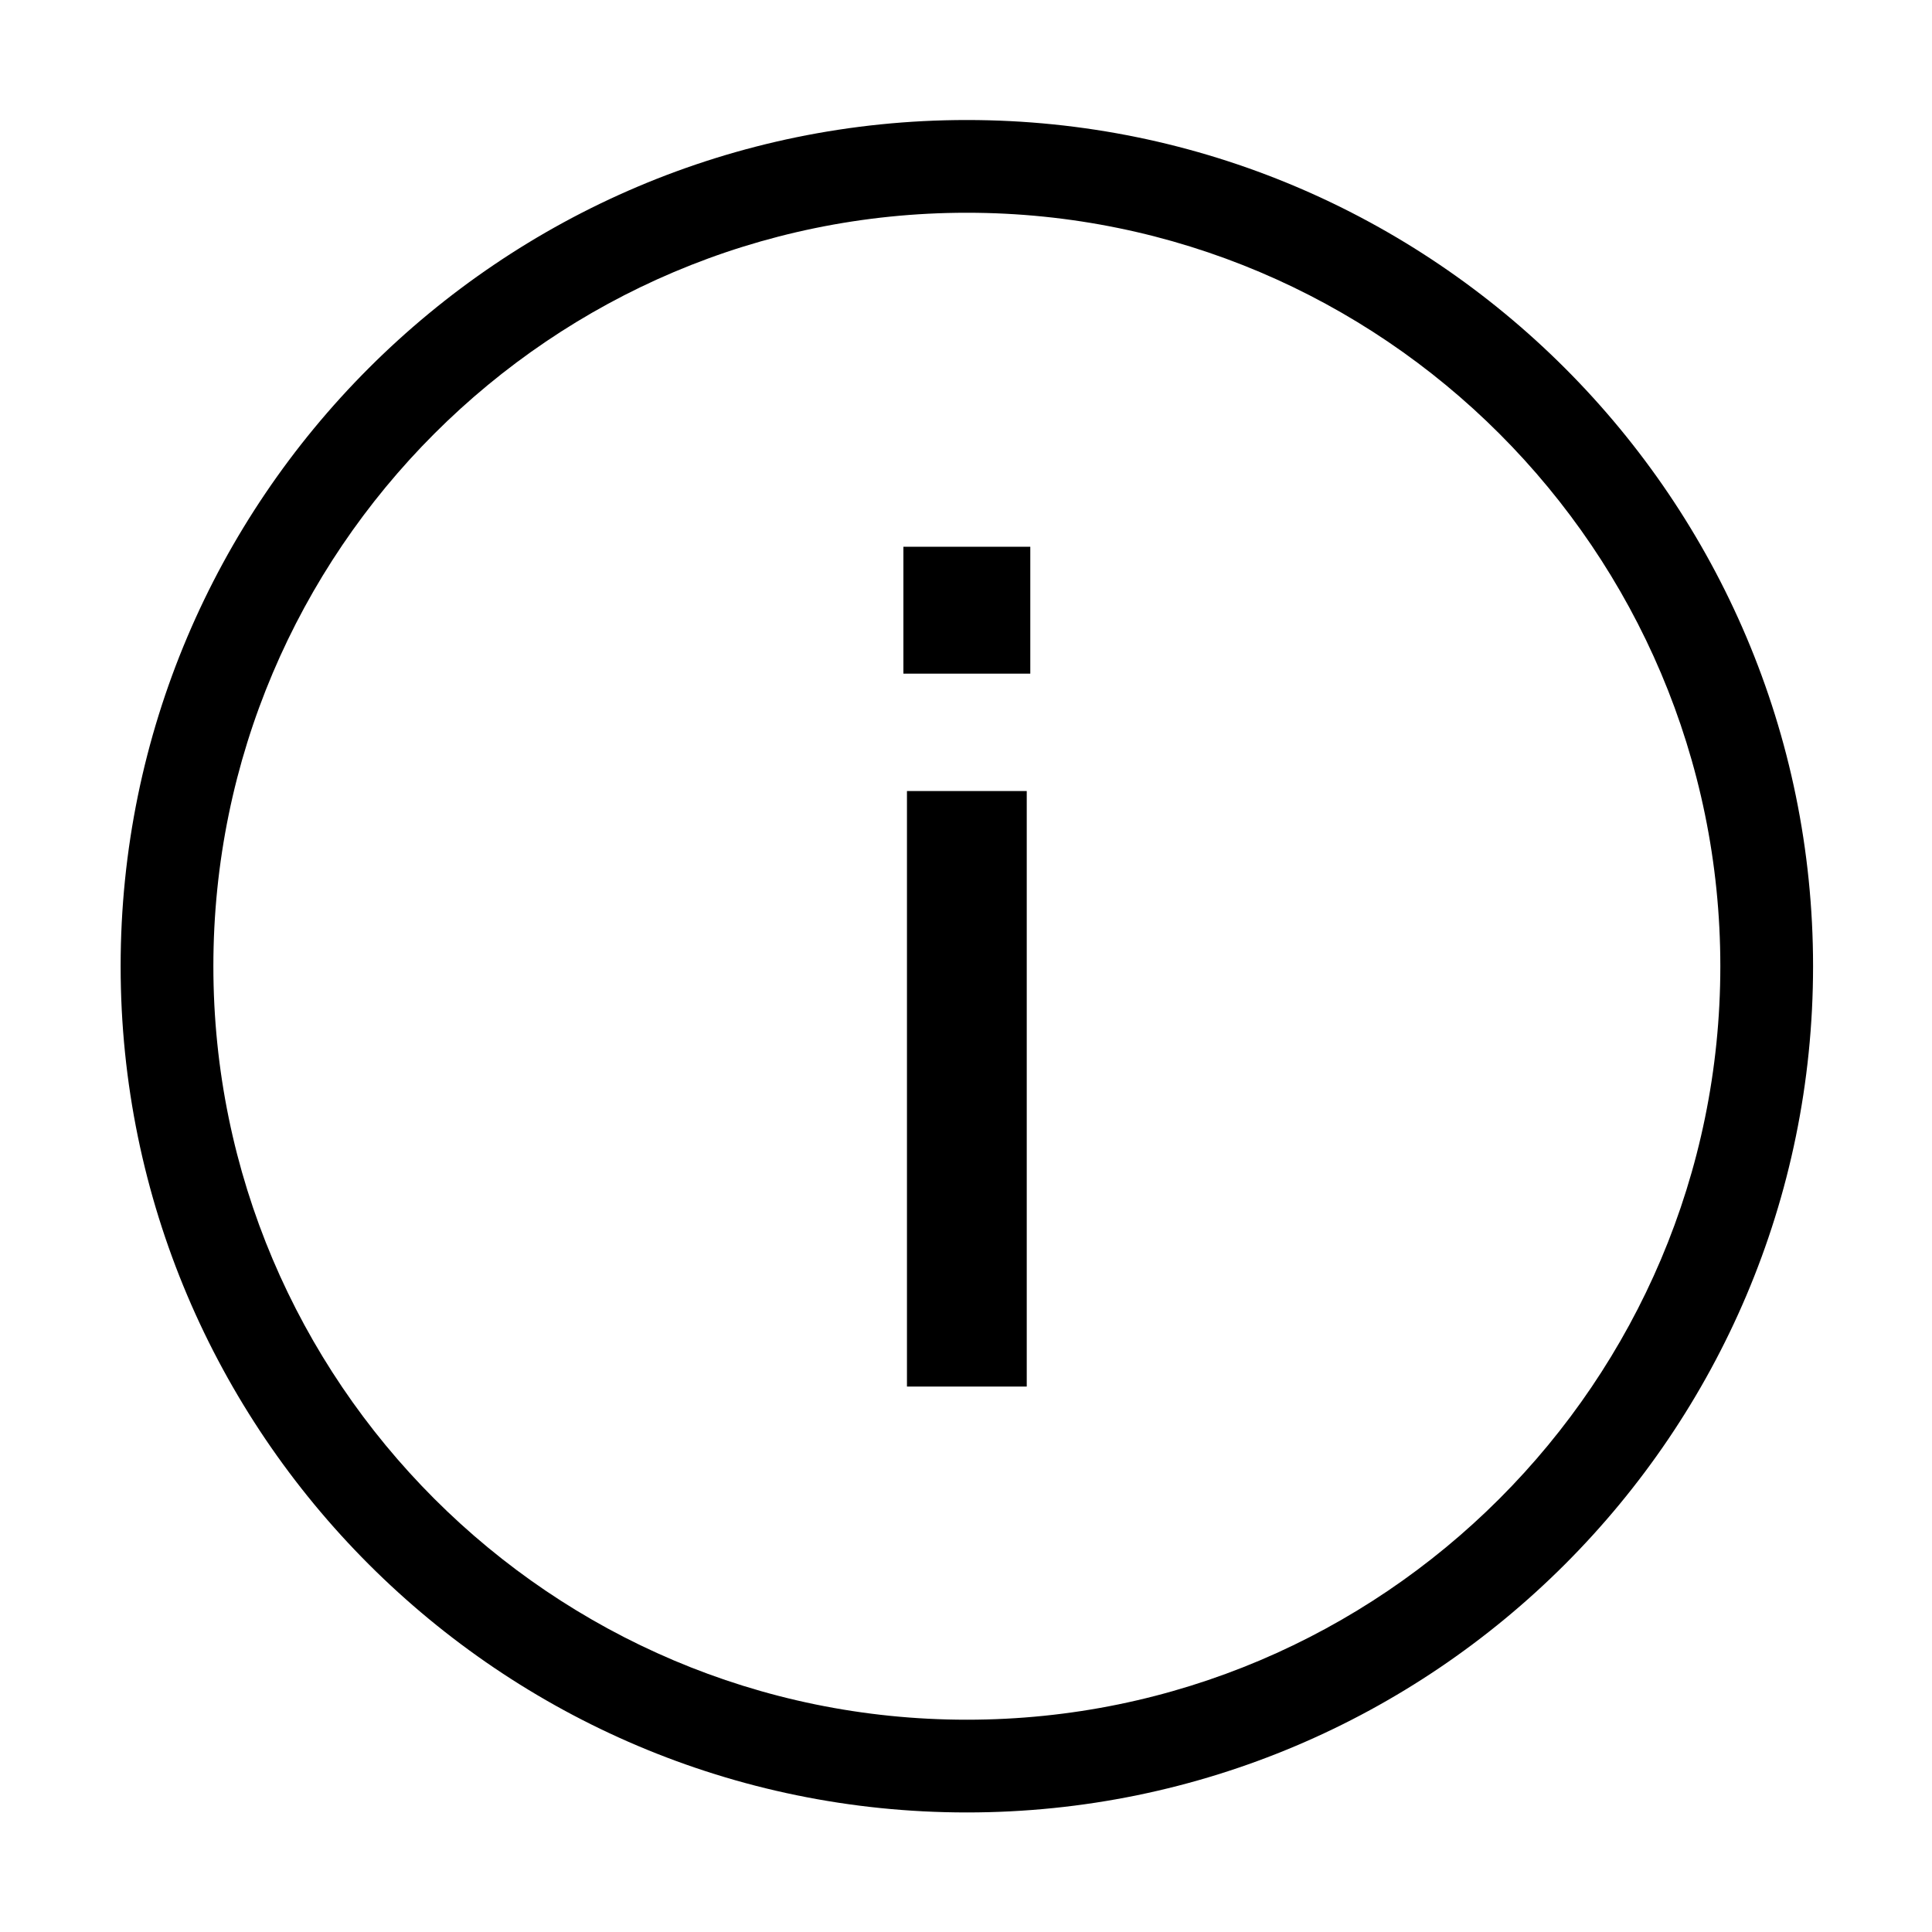 <?xml version="1.0" encoding="UTF-8"?>
<svg xmlns="http://www.w3.org/2000/svg" version="1.1" viewBox="0 0 250 250">
  <!-- Generator: Adobe Illustrator 28.6.0, SVG Export Plug-In . SVG Version: 1.2.0 Build 709)  -->
  <g>
    <g id="Layer_1">
      <g>
        <path d="M125.11,15.53c-60.38,0-109.5,49.12-109.5,109.5s49.12,109.5,109.5,109.5,109.5-49.12,109.5-109.5S185.49,15.53,125.11,15.53ZM125.11,222.53c-53.76,0-97.5-43.74-97.5-97.5S71.35,27.53,125.11,27.53s97.5,43.74,97.5,97.5-43.74,97.5-97.5,97.5Z"/>
        <rect x="117.36" y="102.36" width="15.5" height="77.06"/>
        <rect x="116.9" y="70.75" width="16.42" height="16.42"/>
      </g>
    </g>
  </g>
</svg>